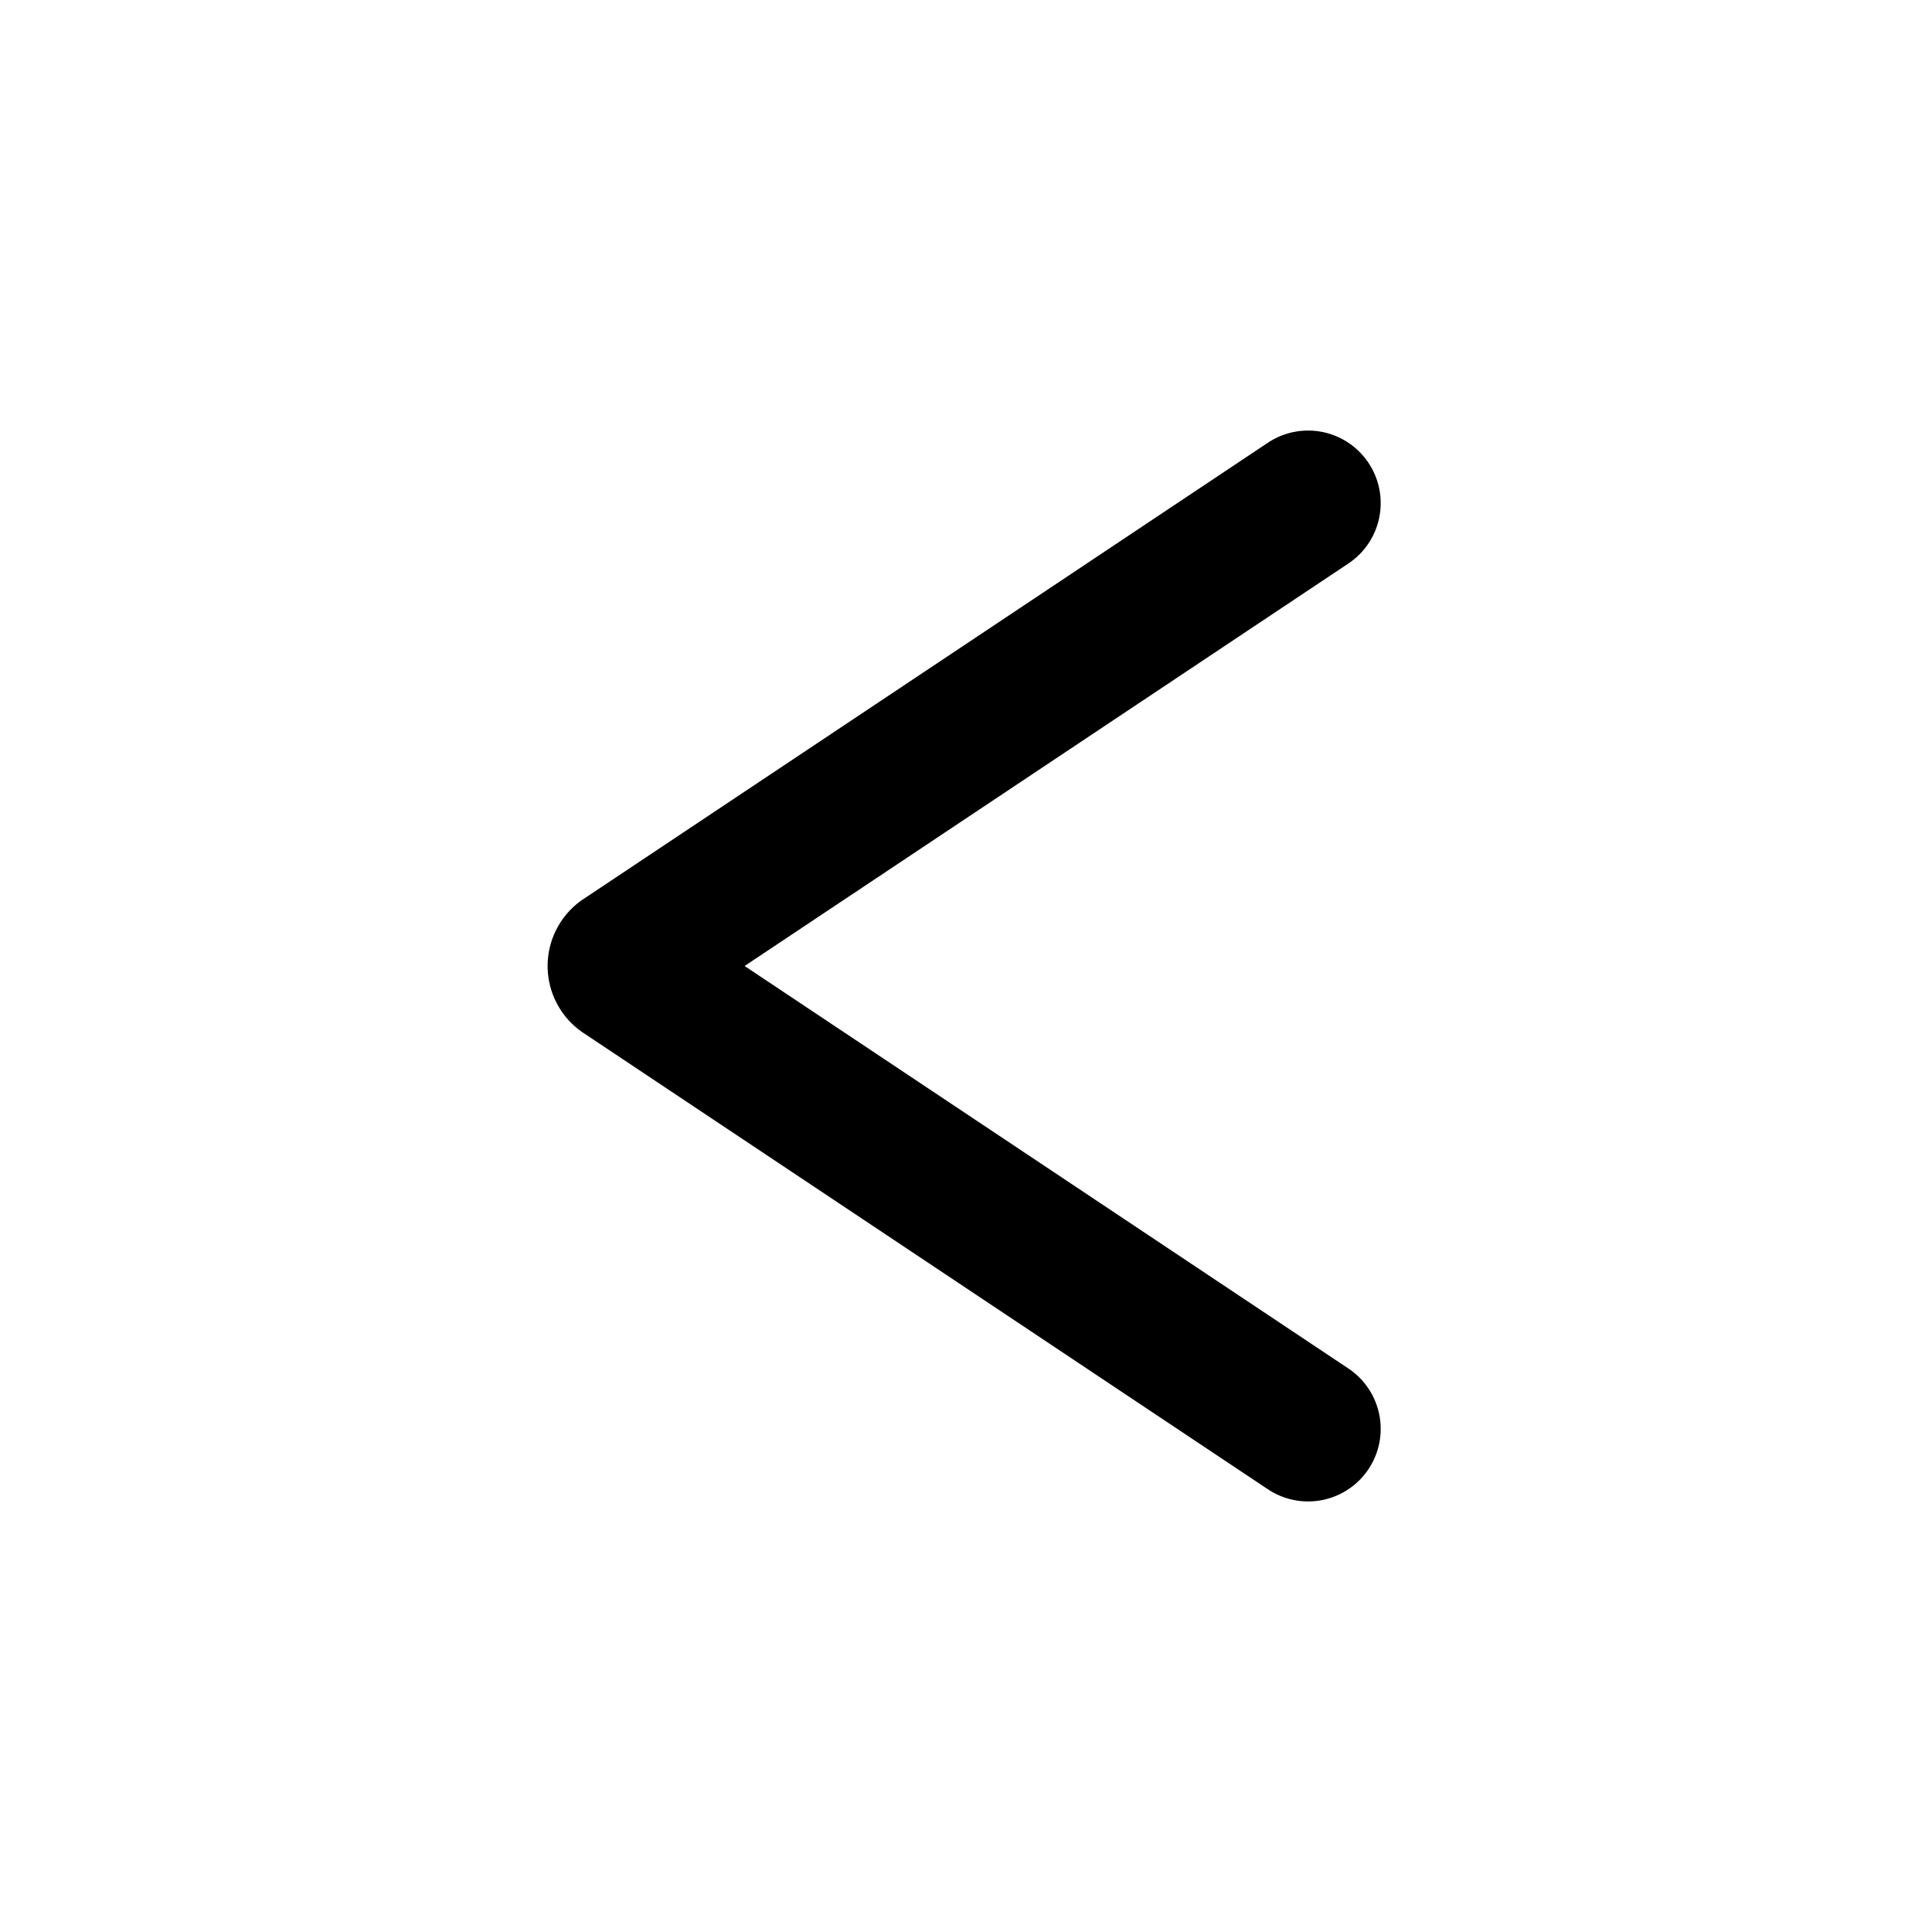 <svg xmlns="http://www.w3.org/2000/svg" width="24" height="24" viewBox="0 0 24 24"><path d="M16.75 17l-7.5-5l7.5-5a.901.901 0 1 0-1-1.5l-8.502 5.668a1 1 0 0 0 0 1.664L15.75 18.5a.901.901 0 1 0 1-1.5z" fill-rule="evenodd"/></svg>
